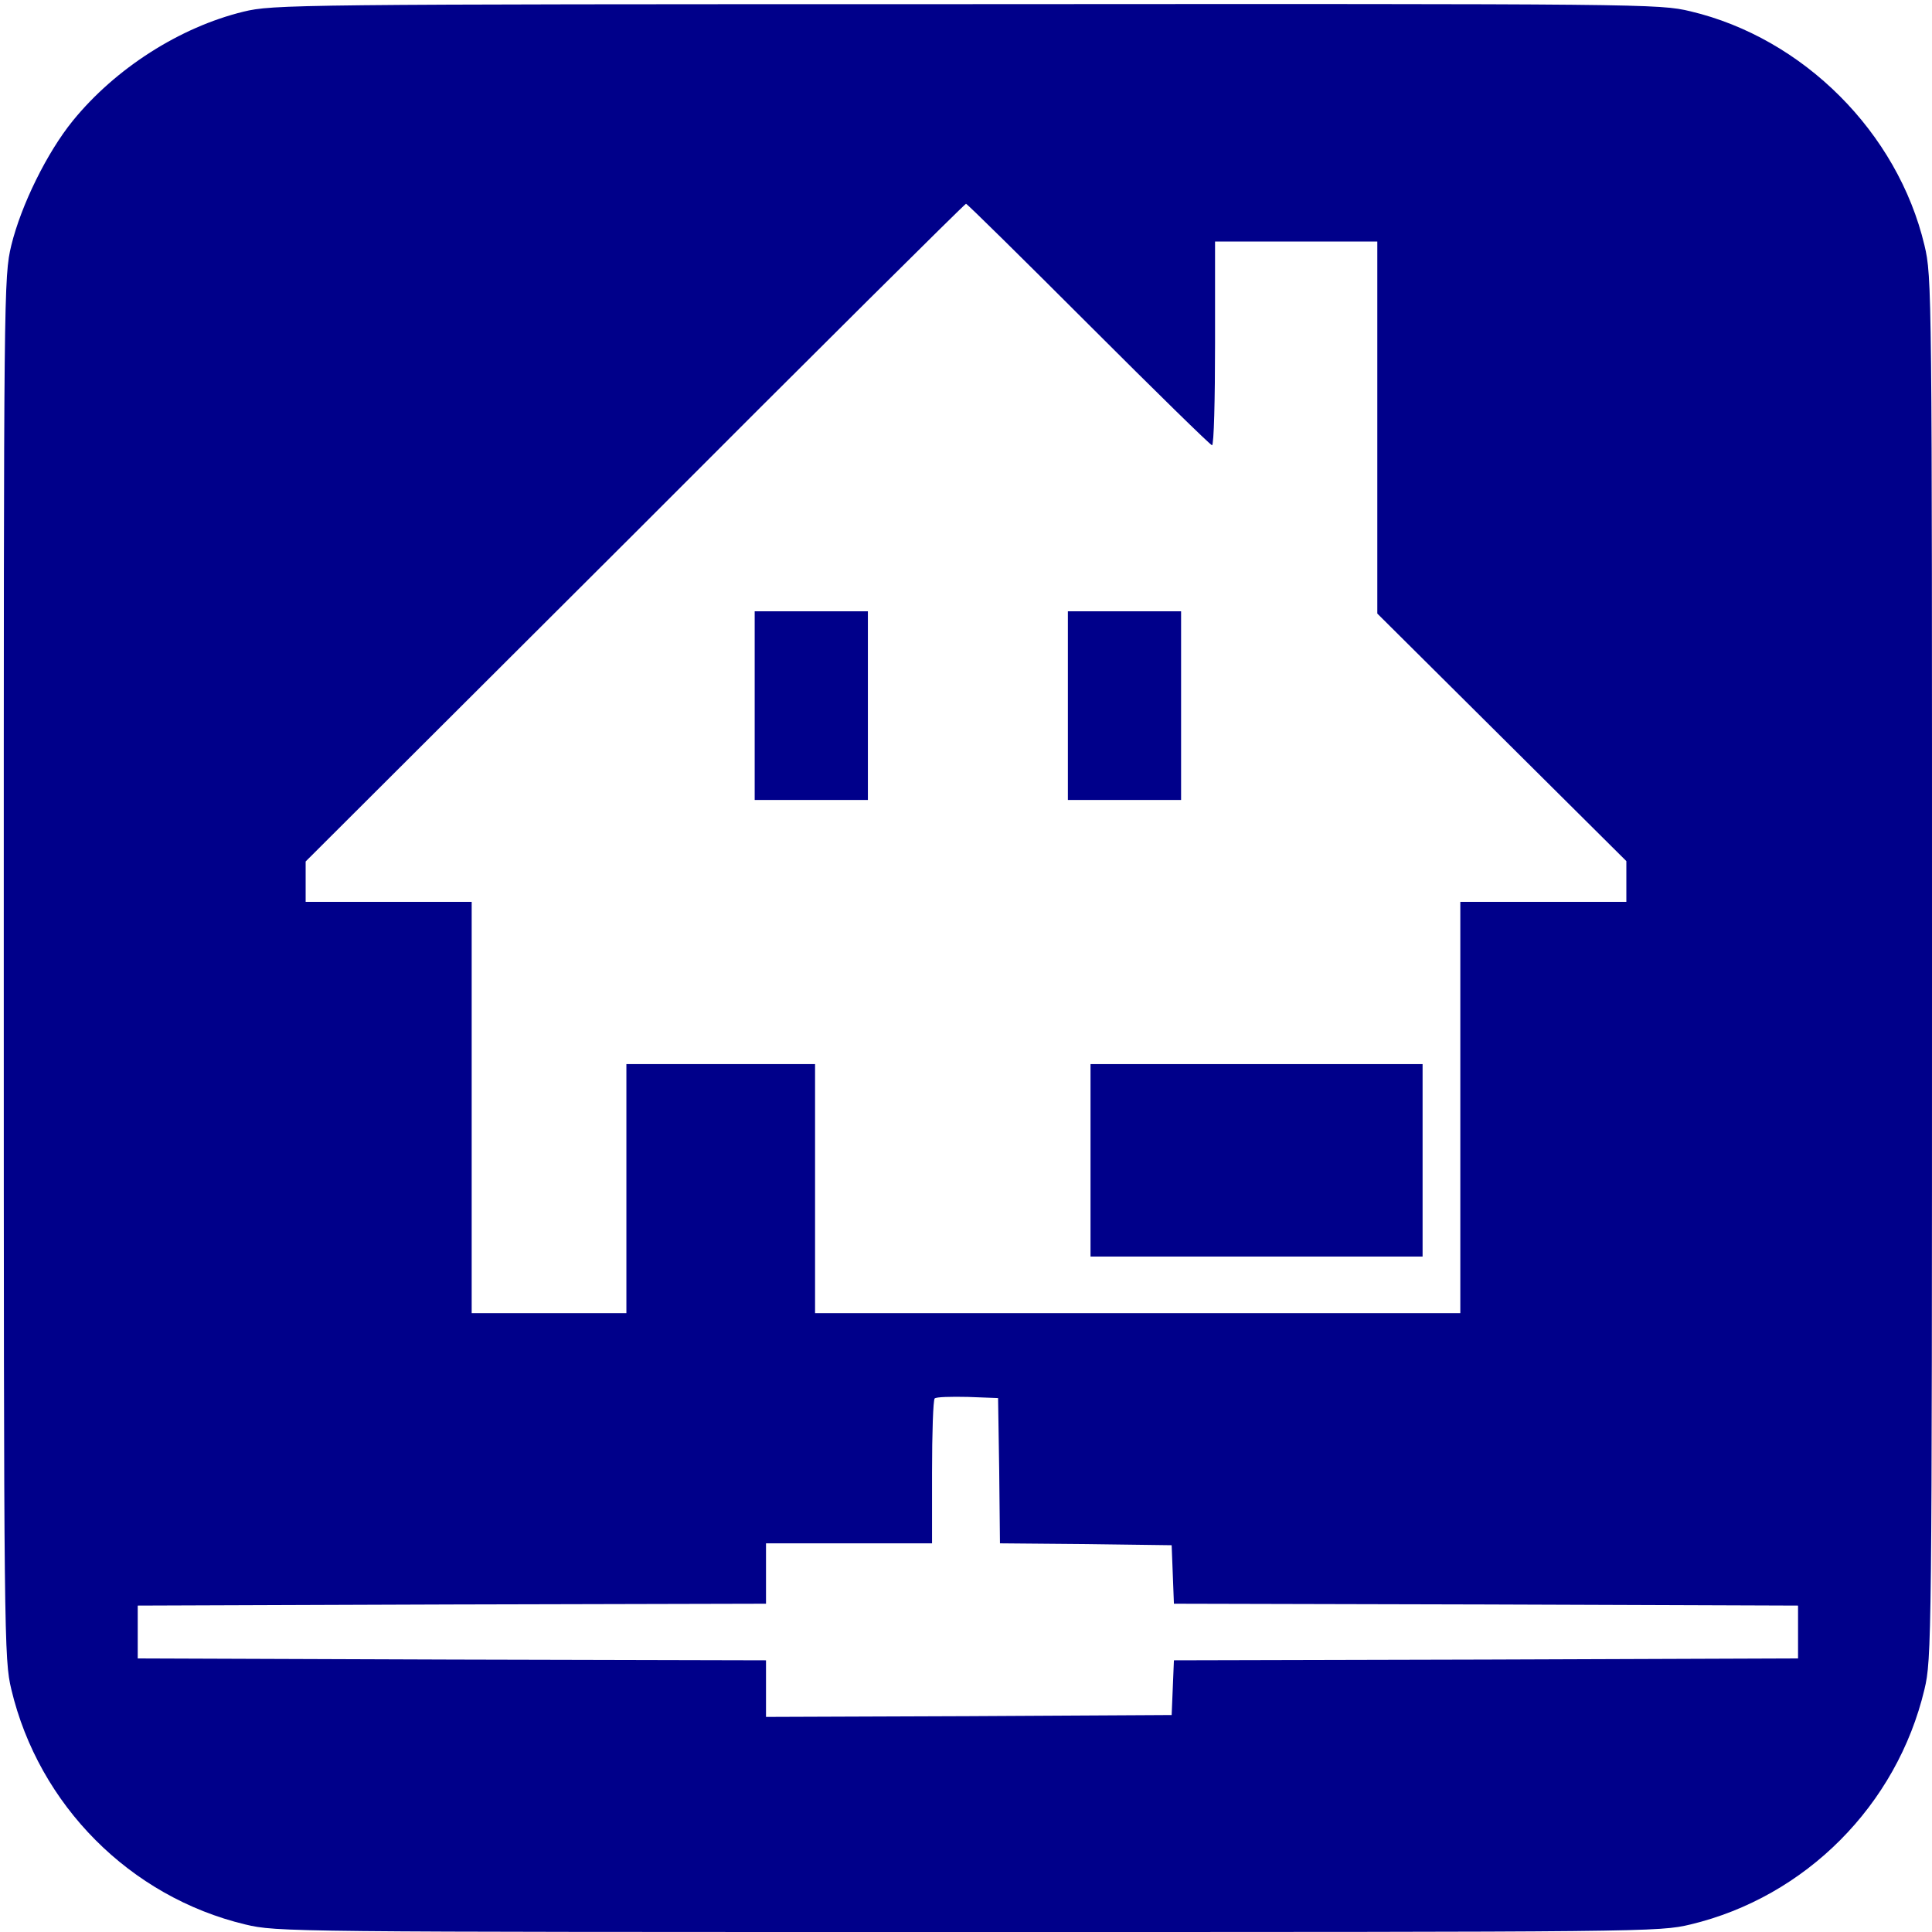 <svg version="1.0" xmlns="http://www.w3.org/2000/svg" width="682.7" height="682.7" viewBox="0 0 512 512"><g fill="#00008A"><path d="M645 5089c-168-41-339-150-452-289-69-85-137-224-163-330-20-84-20-114-20-1915C10 768 11 723 30 643 103 336 345 93 650 20 734 0 760 0 2565 0s1831 0 1915 20c305 73 547 316 620 623 19 80 20 125 20 1912 0 1801 0 1831-20 1915-71 299-321 549-620 620-84 20-113 20-1920 19-1784 0-1837-1-1915-20zm2240-829c176-176 323-320 327-320 5 0 8 122 8 270v270h430v-986l330-328 330-328v-108h-440V1640H2160v660h-500v-660h-410v1090H810v107l873 871c479 480 874 872 877 872s149-144 325-320zm-237-3037 2-193 228-2 227-3 3-77 3-78 827-2 827-3V725l-827-3-827-2-3-73-3-72-537-3-538-2v150l-832 2-833 3v140l833 3 832 2v160h440v188c0 104 3 192 7 196s43 5 88 4l80-3 3-192z" transform="matrix(.1 0 0 -.1 0 512)"/><path d="M2000 3250v-250h300v500h-300v-250zM2830 3250v-250h300v500h-300v-250zM2890 2045v-255h880v510h-880v-255z" transform="matrix(.1 0 0 -.1 0 512)"/></g></svg>